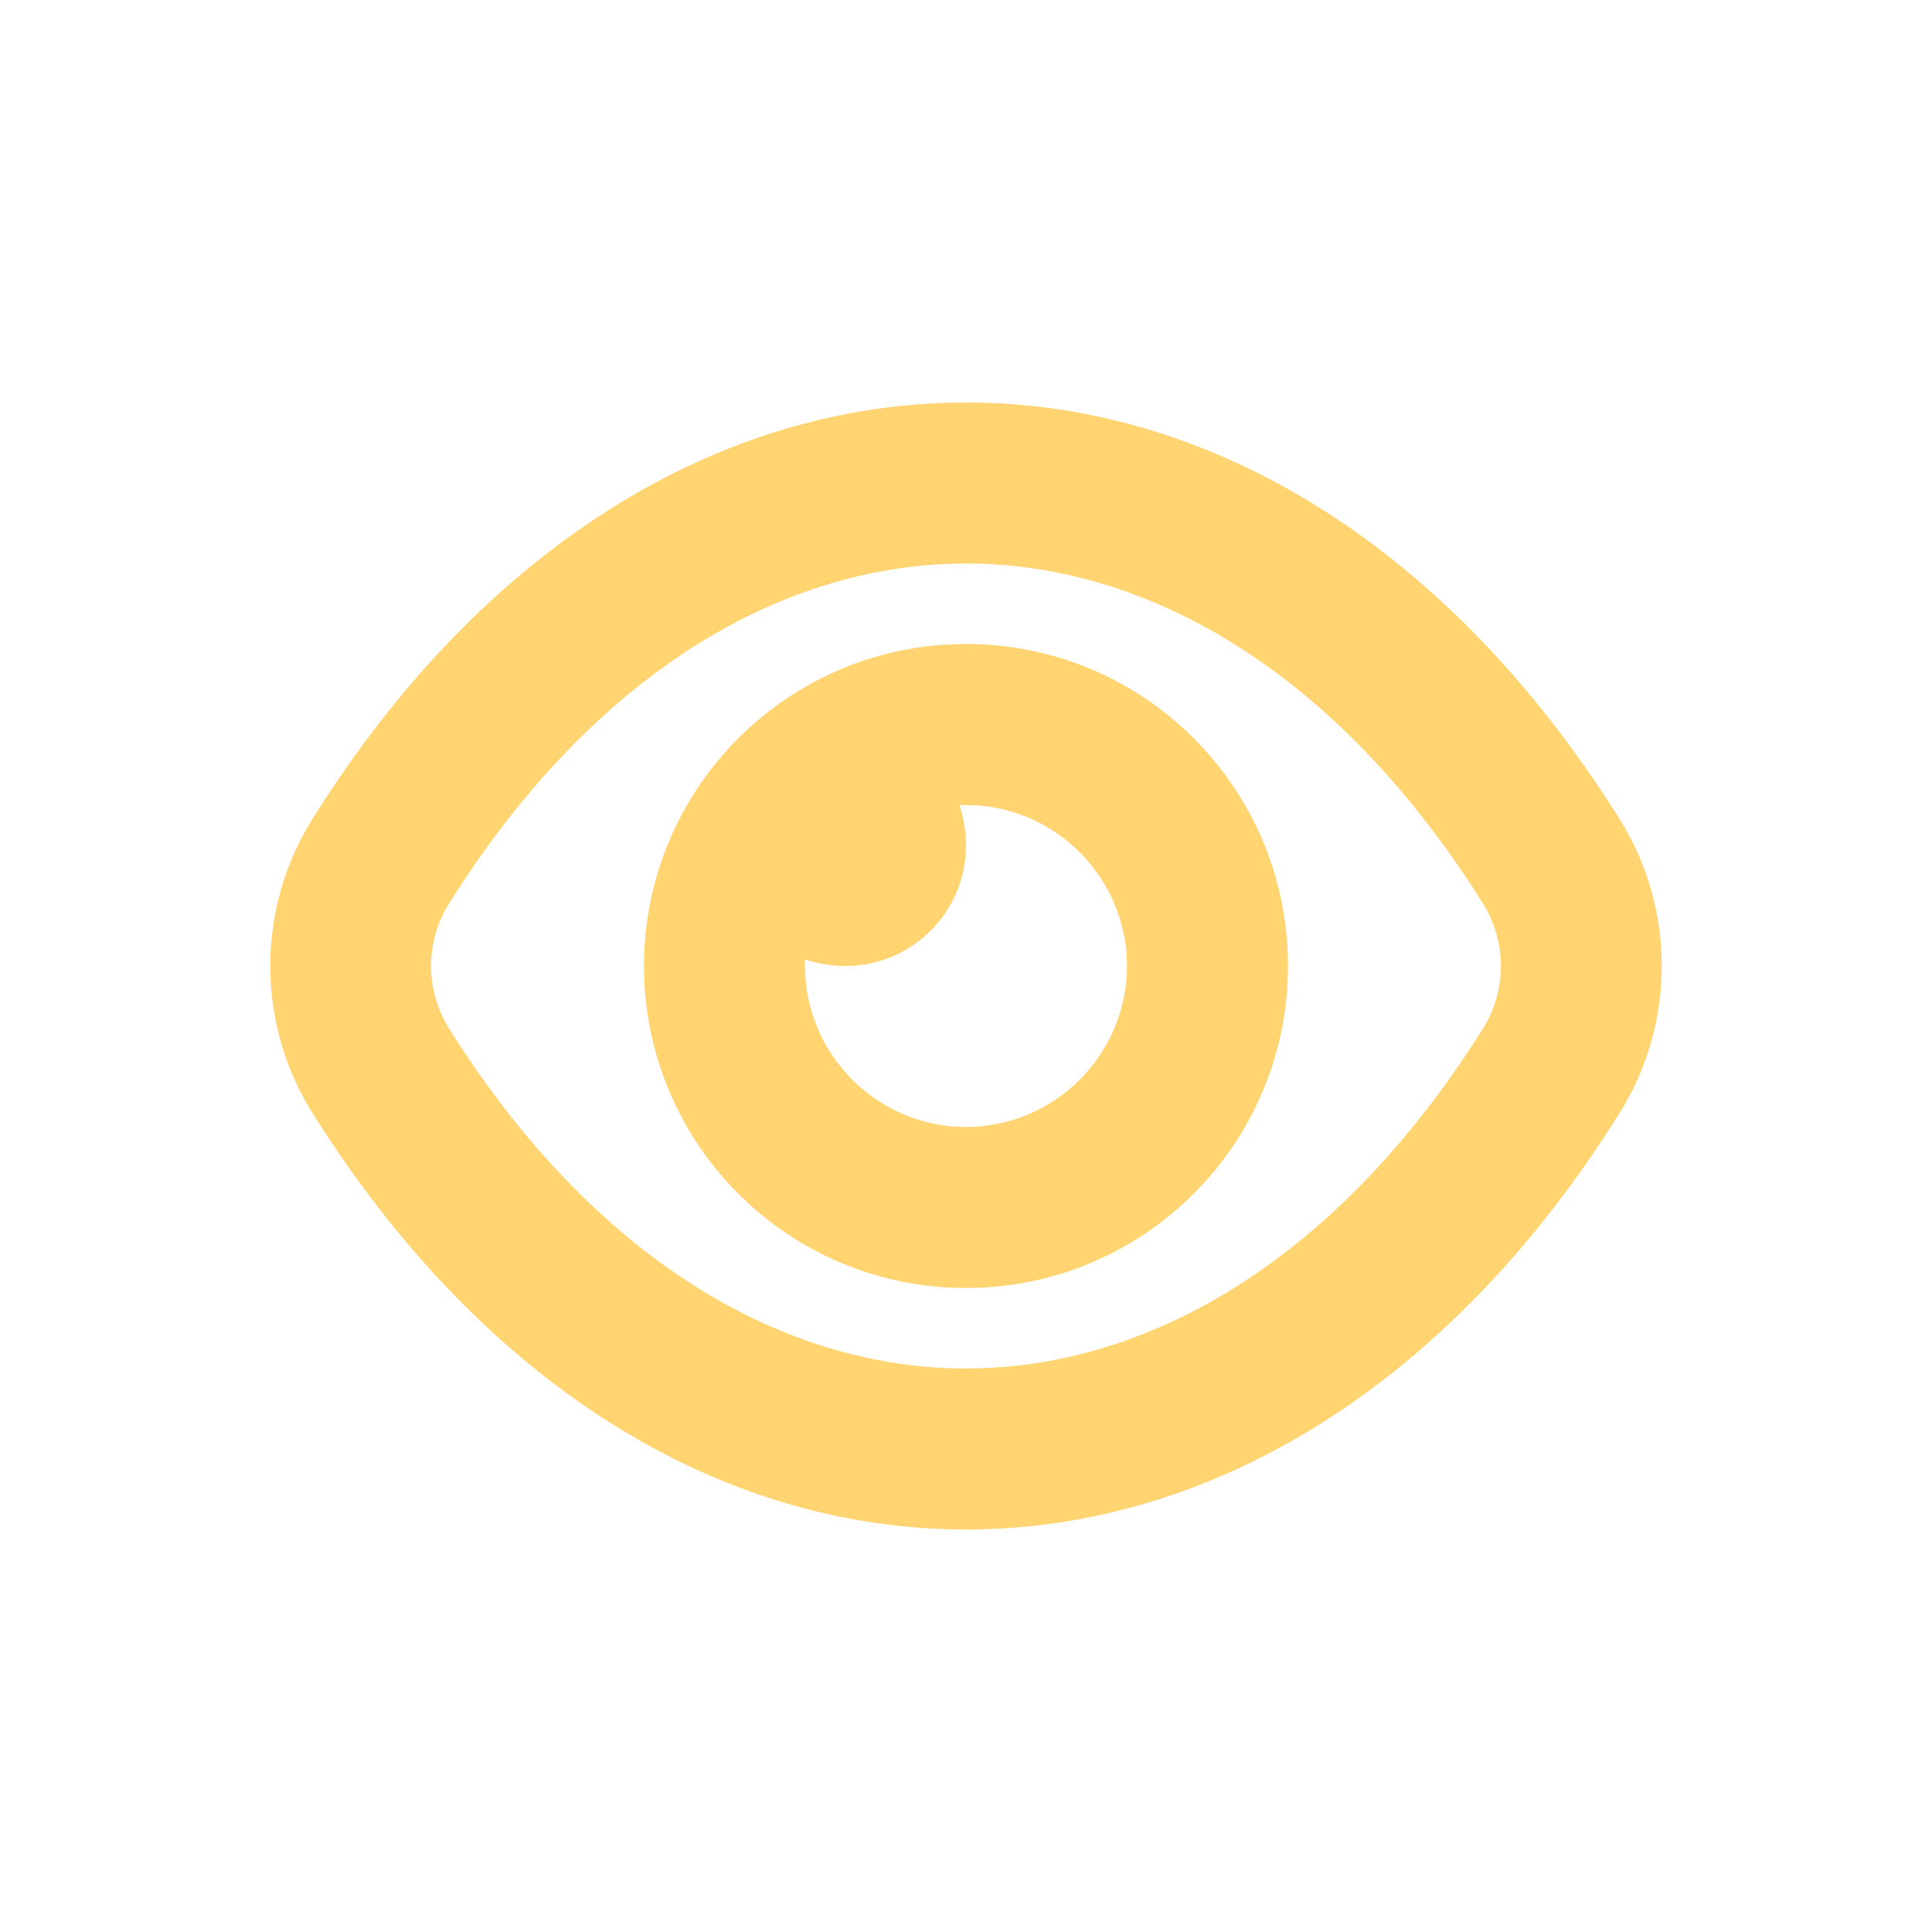 <?xml version="1.0" encoding="UTF-8"?> <svg xmlns="http://www.w3.org/2000/svg" id="Layer_1" version="1.1" viewBox="0 0 24 24"><defs><style> .st0 { fill: #ffd471; fill-rule: evenodd; } </style></defs><path class="st0" d="M5.58,11.22c1.83-2.91,4.19-4.22,6.42-4.22s4.59,1.31,6.42,4.22c.3.48.3,1.08,0,1.56-1.83,2.91-4.19,4.22-6.42,4.22s-4.59-1.31-6.42-4.22c-.3-.48-.3-1.08,0-1.56ZM20.11,10.16c-2.1-3.34-5.03-5.16-8.11-5.16s-6.02,1.82-8.11,5.16c-.71,1.12-.71,2.56,0,3.68,2.1,3.34,5.03,5.16,8.11,5.16s6.02-1.82,8.11-5.16c.71-1.12.71-2.56,0-3.68ZM11.92,10s.06,0,.08,0c1.1,0,2,.9,2,2s-.9,2-2,2-2-.9-2-2c0-.03,0-.06,0-.08.16.05.32.08.5.08.83,0,1.5-.67,1.5-1.5,0-.17-.03-.34-.08-.5ZM12,8c-2.21,0-4,1.79-4,4s1.79,4,4,4,4-1.79,4-4-1.79-4-4-4Z"></path></svg> 